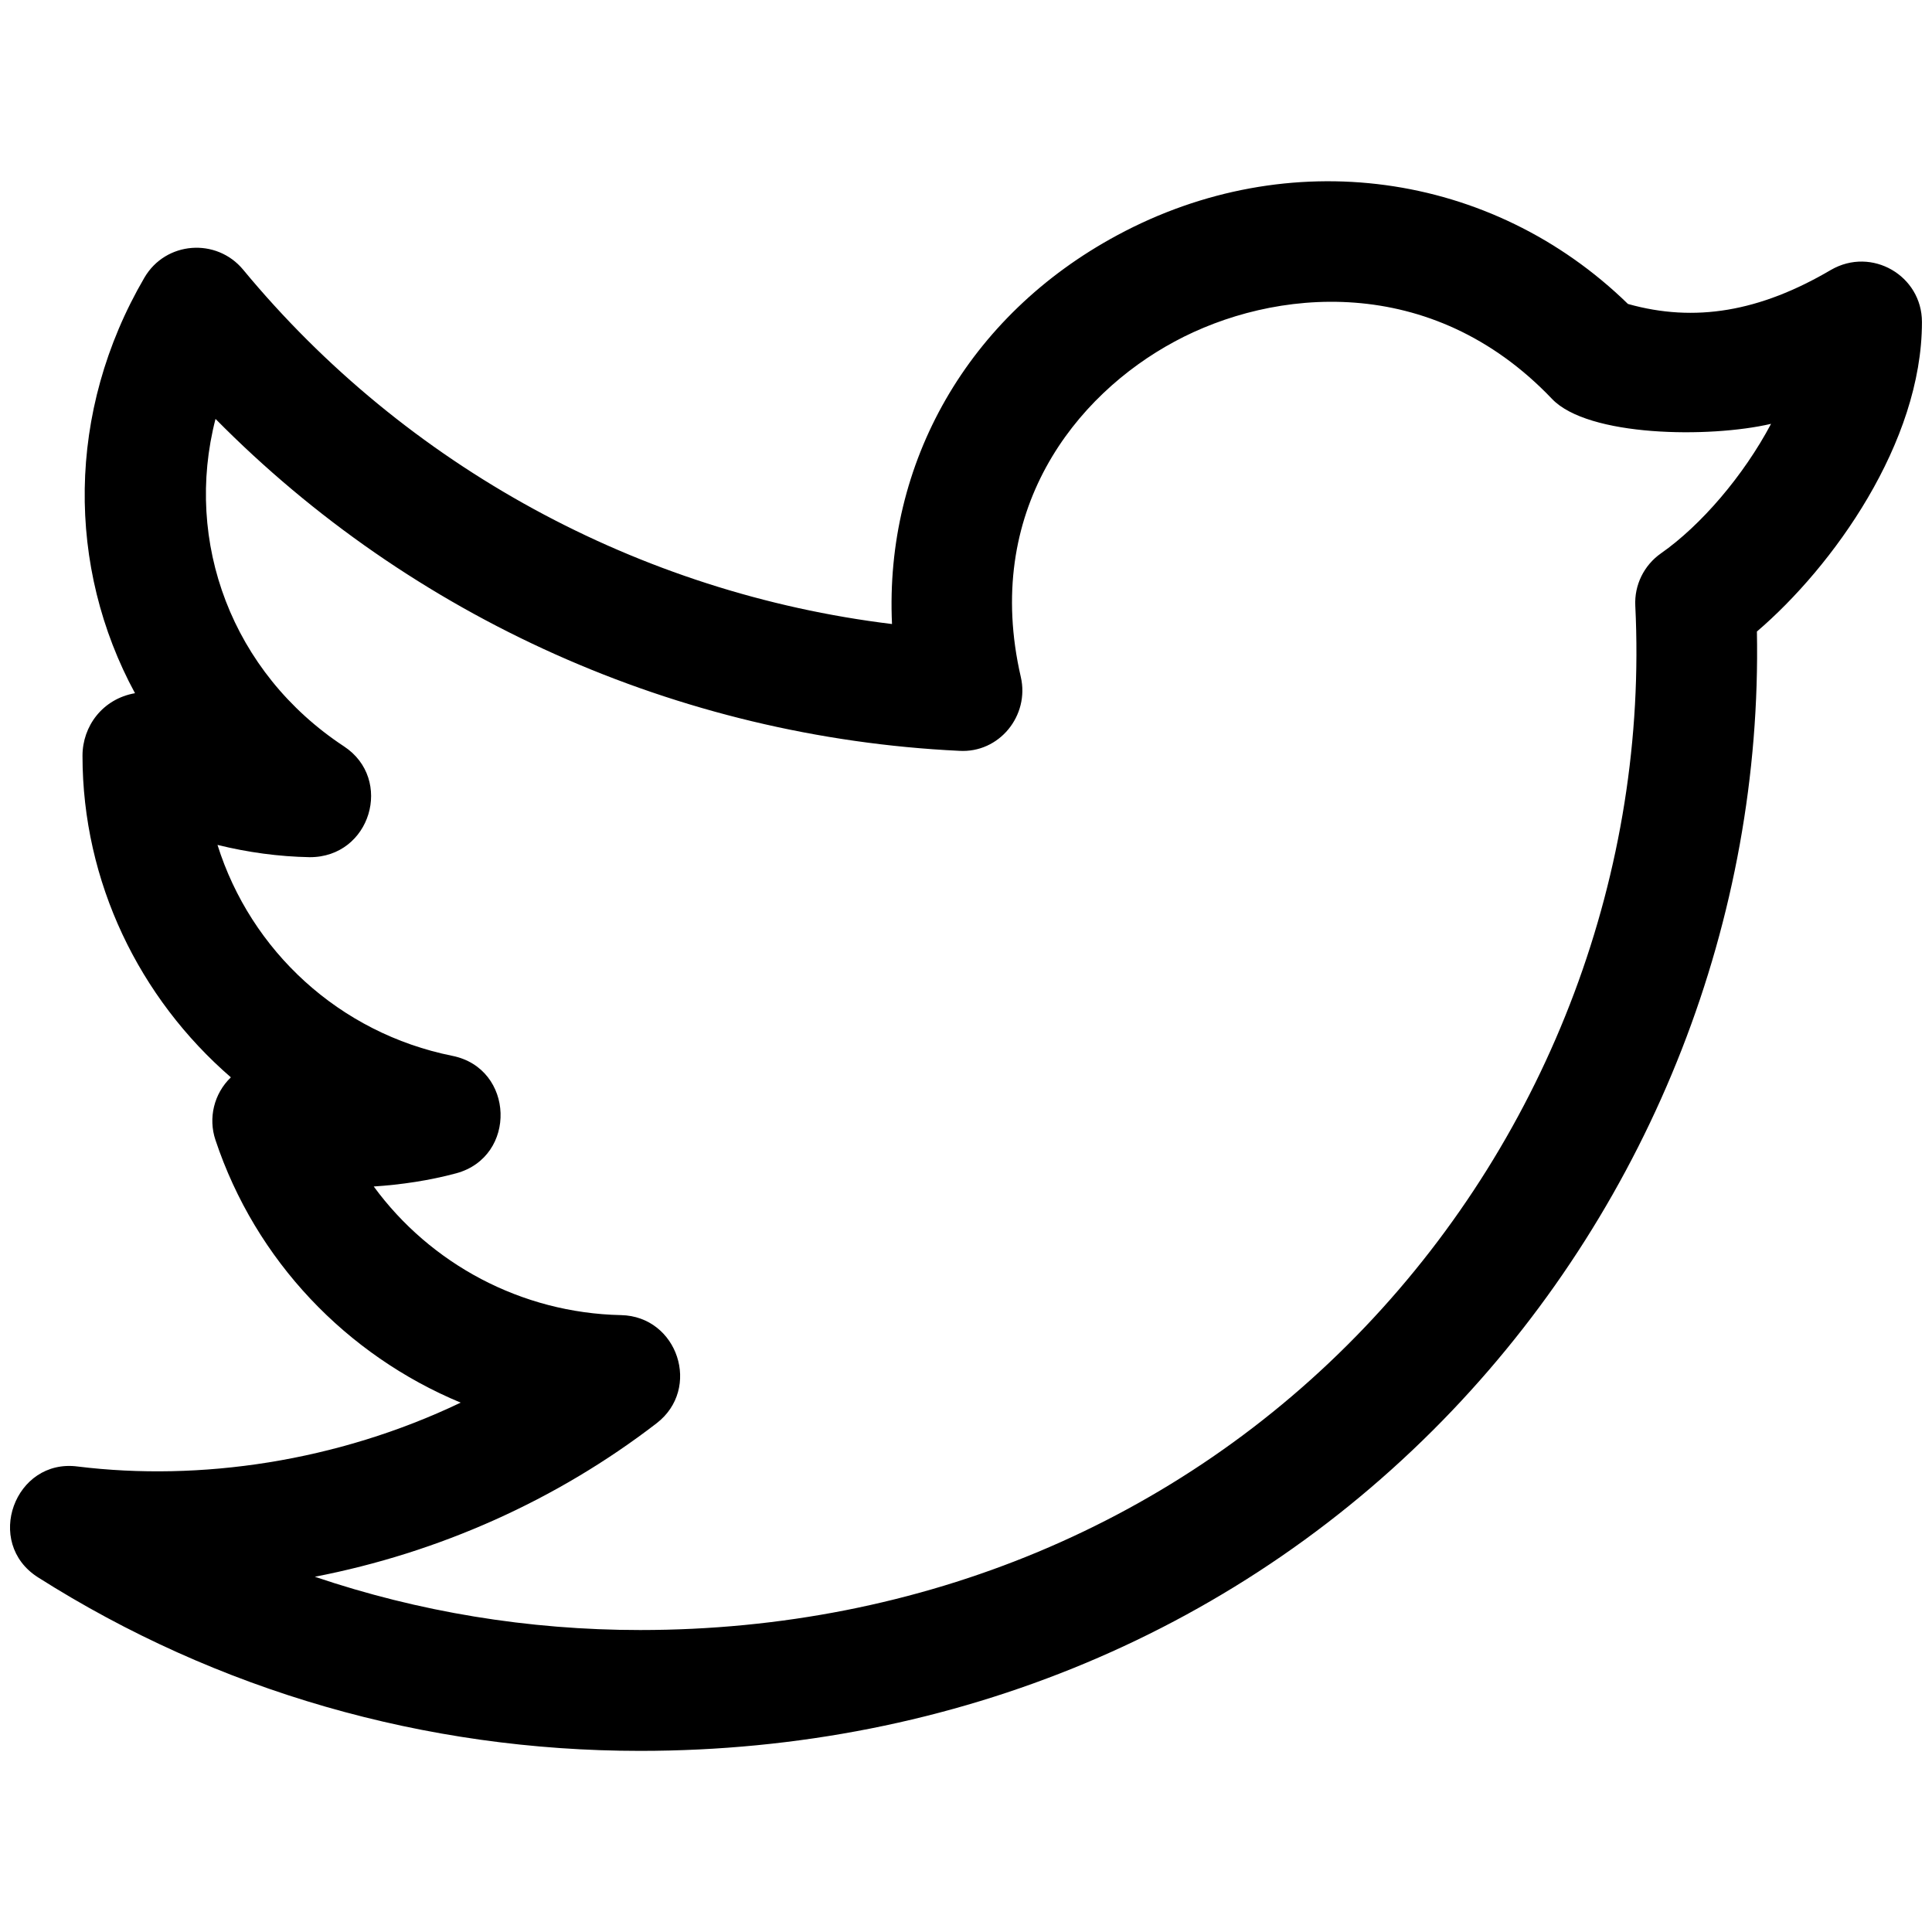 <svg width="24" height="24" viewBox="0 0 40 40" fill="none" xmlns="http://www.w3.org/2000/svg">
<path d="M0.788 32.658C4.492 35.008 8.802 36.25 13.252 36.25C19.768 36.25 25.74 33.747 30.068 29.202C34.21 24.852 36.488 19.007 36.375 13.075C37.945 11.732 39.792 9.167 39.792 6.667C39.792 5.708 38.752 5.1 37.908 5.588C36.433 6.455 35.088 6.682 33.705 6.293C30.88 3.54 26.675 2.96 23.132 4.87C20.035 6.537 18.313 9.587 18.468 12.92C13.237 12.282 8.403 9.658 5.033 5.582C4.48 4.917 3.43 4.995 2.99 5.748C1.367 8.528 1.383 11.75 2.795 14.352C2.123 14.47 1.708 15.035 1.708 15.647C1.708 18.262 2.885 20.665 4.78 22.305C4.427 22.645 4.31 23.15 4.46 23.6C5.293 26.103 7.18 28.06 9.538 29.04C6.973 30.265 4.137 30.673 1.612 30.363C0.305 30.187 -0.34 31.943 0.788 32.658ZM13.593 29.468C14.528 28.75 14.032 27.253 12.858 27.228C10.792 27.185 8.91 26.167 7.738 24.565C8.303 24.528 8.888 24.442 9.445 24.292C10.713 23.948 10.653 22.118 9.365 21.86C7.027 21.39 5.192 19.687 4.503 17.493C5.132 17.648 5.772 17.735 6.41 17.747C7.675 17.753 8.153 16.132 7.122 15.453C4.797 13.922 3.805 11.217 4.462 8.673C8.522 12.787 14.03 15.265 19.857 15.545C20.692 15.597 21.318 14.812 21.135 14.017C20.343 10.585 22.26 8.18 24.318 7.072C26.355 5.972 29.625 5.628 32.132 8.258C32.877 9.043 35.39 9.073 36.668 8.775C36.095 9.855 35.213 10.88 34.388 11.457C34.037 11.703 33.835 12.113 33.857 12.542C34.125 18.017 32.085 23.46 28.26 27.475C24.407 31.52 19.078 33.748 13.253 33.748C10.937 33.748 8.665 33.372 6.518 32.645C9.085 32.148 11.523 31.062 13.593 29.468Z" fill="black"/>
</svg>

